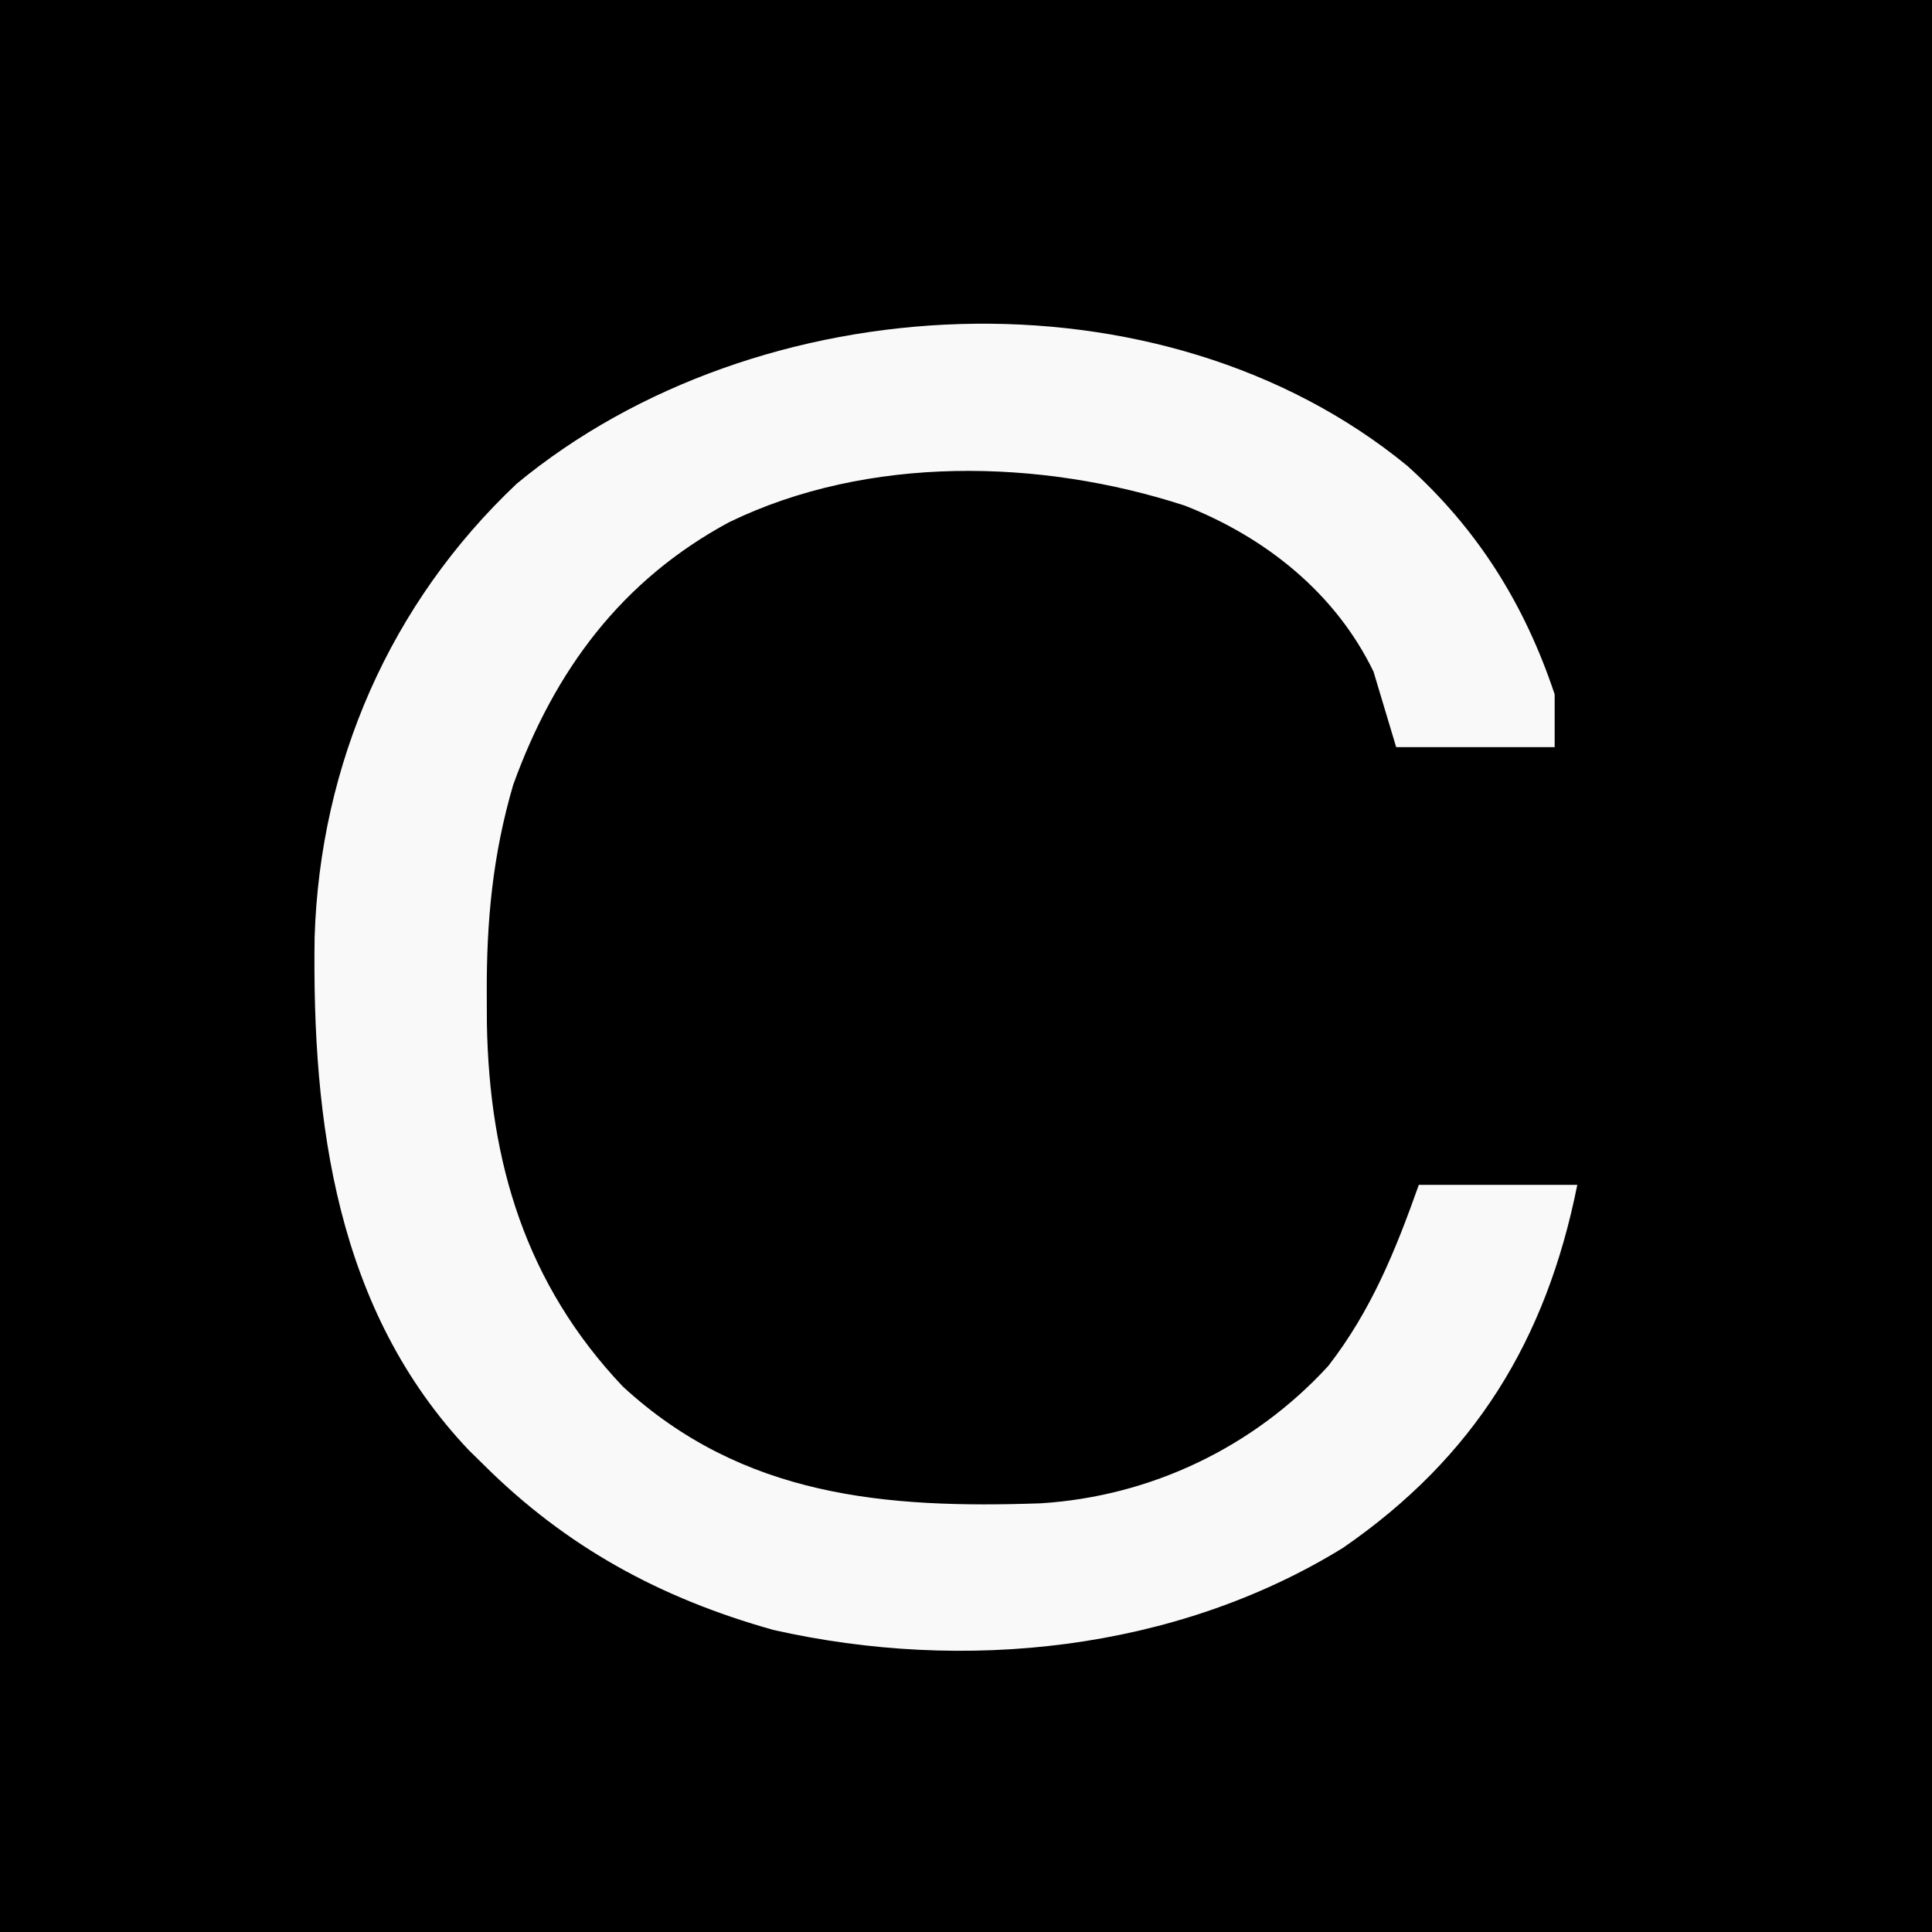 <?xml version="1.0" encoding="UTF-8"?>
<svg version="1.1" xmlns="http://www.w3.org/2000/svg" width="256" height="256">
<rect width="100%" height="100%" fill="#808080" stroke="none"/>
<path d="M0 0 C84.48 0 168.96 0 256 0 C256 84.48 256 168.96 256 256 C171.52 256 87.04 256 0 256 C0 171.52 0 87.04 0 0 Z " fill="#000000" transform="translate(0,0)"/>
<path d="M0 0 C9.304 8.389 15.527 18.327 19.504 30.258 C19.504 32.568 19.504 34.878 19.504 37.258 C12.574 37.258 5.644 37.258 -1.496 37.258 C-2.486 33.958 -3.476 30.658 -4.496 27.258 C-9.551 16.811 -18.844 9.439 -29.496 5.258 C-48.646 -0.978 -71.489 -1.469 -89.871 7.445 C-104.143 15.136 -113.016 27.094 -118.496 42.258 C-121.209 51.51 -122.044 60.33 -121.996 69.945 C-121.991 71.257 -121.986 72.569 -121.981 73.921 C-121.653 92.284 -116.839 108.376 -103.98 121.969 C-88.08 136.619 -69.165 138.172 -48.565 137.453 C-33.985 136.525 -20.371 130.03 -10.496 119.258 C-4.797 111.904 -1.591 103.979 1.504 95.258 C8.434 95.258 15.364 95.258 22.504 95.258 C18.389 115.83 8.873 131.362 -8.57 143.375 C-30.8 157.059 -58.761 159.932 -84.031 154.23 C-98.985 150.033 -111.48 143.255 -122.496 132.258 C-123.434 131.337 -123.434 131.337 -124.391 130.398 C-141.967 111.83 -145.146 86.926 -144.809 62.469 C-144.091 39.499 -134.81 18.192 -118.02 2.344 C-86.047 -24.086 -32.714 -26.844 0 0 Z " fill="#F9F9F9" transform="translate(186.496,61.742)"/>
</svg>
